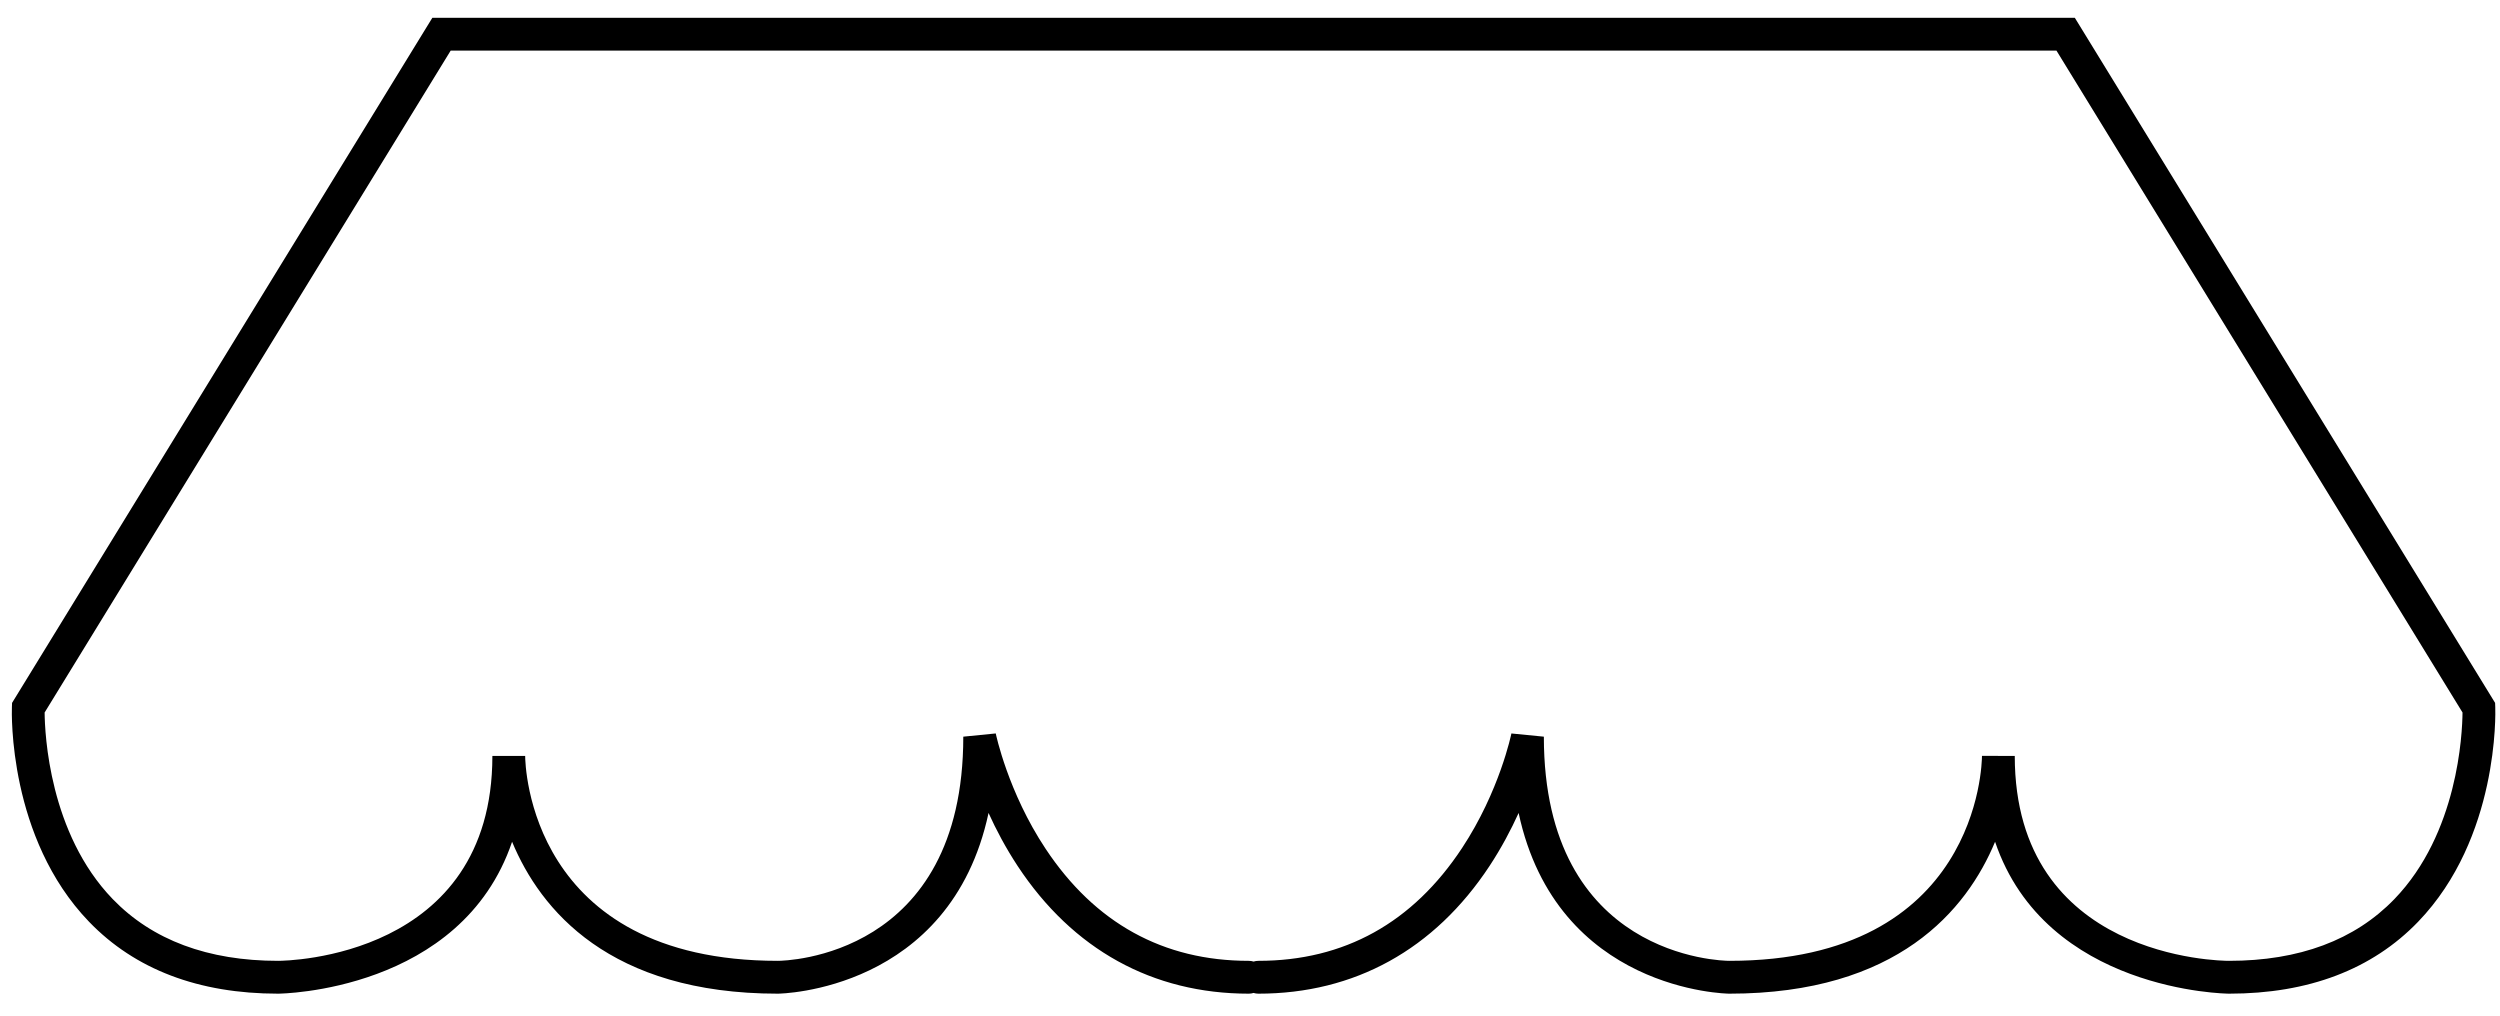 <?xml version="1.0" encoding="UTF-8"?><svg xmlns="http://www.w3.org/2000/svg" xmlns:xlink="http://www.w3.org/1999/xlink" xmlns:avocode="https://avocode.com/" id="SVGDoc6504924820654" width="96px" height="39px" version="1.1" viewBox="0 0 96 39" aria-hidden="true"><defs><linearGradient class="cerosgradient" data-cerosgradient="true" id="CerosGradient_id9a647fdde" gradientUnits="userSpaceOnUse" x1="50%" y1="100%" x2="50%" y2="0%"><stop offset="0%" stop-color="#d1d1d1"/><stop offset="100%" stop-color="#d1d1d1"/></linearGradient><linearGradient/></defs><g><g><path d="M76.611,32.324c-1.087,2.615 -3.74,5.833 -10.206,5.833c-0.075,0 -6.623,-0.089 -8.09,-6.939c-0.29,0.639 -0.657,1.337 -1.118,2.037c-2.114,3.207 -5.183,4.902 -8.875,4.902c-0.064,0 -0.126,-0.01 -0.185,-0.028c-0.058,0.018 -0.12,0.028 -0.184,0.028c-3.692,0 -6.761,-1.695 -8.875,-4.902c-0.461,-0.7 -0.828,-1.398 -1.118,-2.037c-1.467,6.85 -8.015,6.939 -8.09,6.939c-6.466,0 -9.119,-3.218 -10.206,-5.833c-1.95,5.755 -8.902,5.833 -8.984,5.833c-3.052,0 -5.496,-0.93 -7.262,-2.763c-3.103,-3.22 -2.969,-8.033 -2.961,-8.237l0.006,-0.166l16.139,-26.308h63.071l16.139,26.308l0.006,0.166c0.008,0.204 0.142,5.017 -2.961,8.237c-1.766,1.833 -4.21,2.763 -7.262,2.763c-0.082,0 -7.034,-0.078 -8.984,-5.833zM38.237,28.164c0.004,0.022 0.466,2.248 1.914,4.429c1.895,2.856 4.52,4.303 7.802,4.303c0.064,0 0.126,0.01 0.184,0.028c0.059,-0.018 0.121,-0.028 0.185,-0.028c3.295,0 5.928,-1.458 7.824,-4.336c1.438,-2.181 1.888,-4.373 1.892,-4.395l1.246,0.123c0,8.475 6.831,8.607 7.122,8.608c9.555,0 9.701,-7.549 9.702,-7.87l1.259,0.001c0,7.78 7.892,7.869 8.228,7.869c2.694,0 4.831,-0.797 6.35,-2.371c2.44,-2.525 2.609,-6.345 2.616,-7.165l-15.592,-25.416h-61.663l-15.592,25.416c0.007,0.82 0.176,4.64 2.615,7.165c1.52,1.574 3.657,2.371 6.351,2.371c0.335,-0.001 8.228,-0.112 8.228,-7.869h1.259c0.001,0.32 0.147,7.869 9.703,7.869c0.29,-0.001 7.121,-0.133 7.121,-8.608z" fill="#000000" fill-opacity="1"/></g></g></svg>